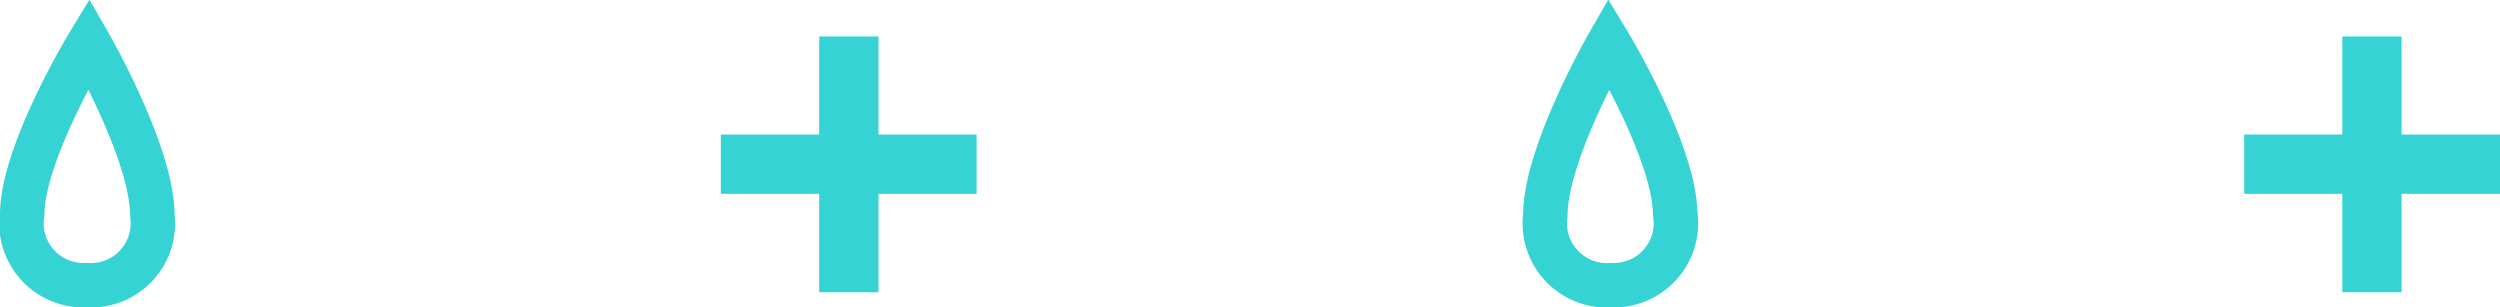 <svg id="Layer_1" data-name="Layer 1" xmlns="http://www.w3.org/2000/svg" viewBox="0 0 84.35 10.37"><defs><style>.cls-1,.cls-2{fill:none;stroke:#35d3d3;stroke-miterlimit:10;}.cls-1{stroke-width:1.5px;}.cls-2{stroke-width:2px;}</style></defs><title>footer-icons</title><path class="cls-1" d="M6.77,11.3A2.09,2.09,0,0,0,9,8.94c0-2.09-2.14-5.8-2.14-5.8S4.64,6.79,4.61,8.88A2.09,2.09,0,0,0,6.77,11.3Z" transform="translate(-3.86 -1.68)"/><path class="cls-1" d="M58.23,11.3A2.09,2.09,0,0,1,56,8.94c0-2.09,2.14-5.8,2.14-5.8s2.21,3.65,2.24,5.74A2.09,2.09,0,0,1,58.23,11.3Z" transform="translate(-3.86 -1.68)"/><line class="cls-2" x1="28.64" y1="1.23" x2="28.64" y2="9.86"/><line class="cls-2" x1="32.95" y1="5.54" x2="24.32" y2="5.54"/><line class="cls-2" x1="80.03" y1="1.23" x2="80.03" y2="9.86"/><line class="cls-2" x1="84.35" y1="5.54" x2="75.72" y2="5.54"/></svg>
